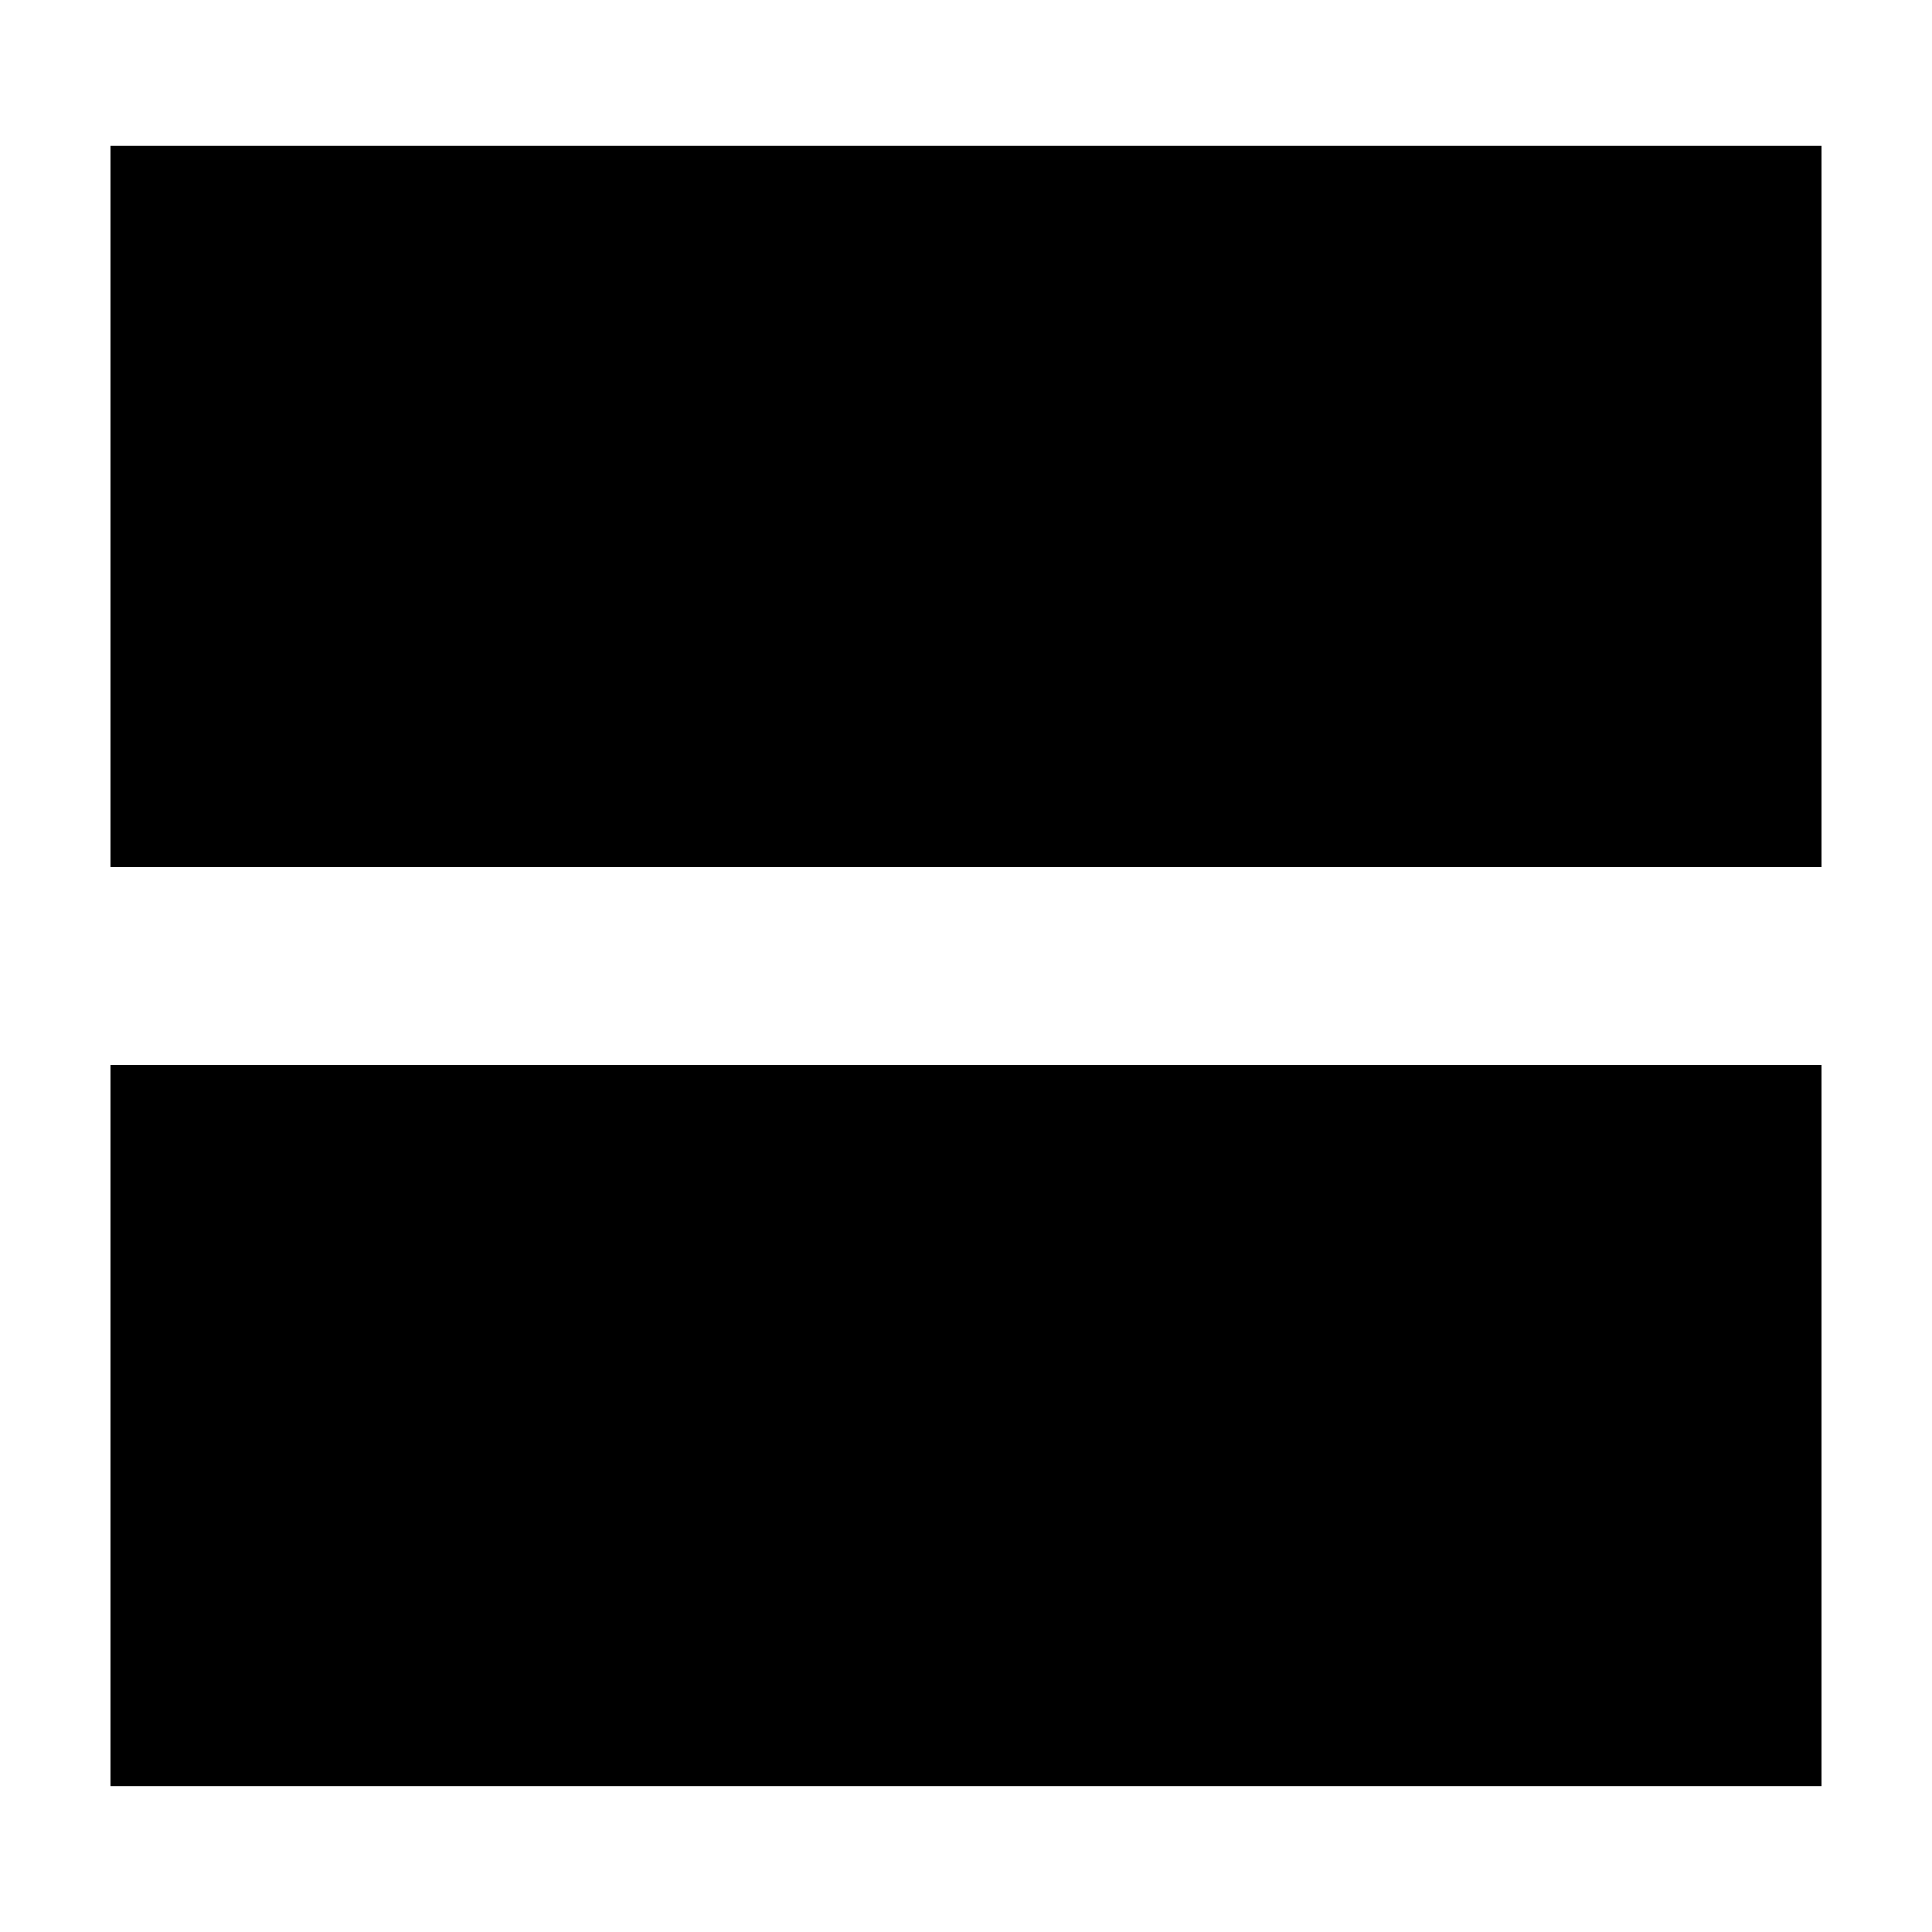 <?xml version="1.0" encoding="UTF-8"?>
<!-- Uploaded to: ICON Repo, www.svgrepo.com, Generator: ICON Repo Mixer Tools -->
<svg fill="#000000" width="800px" height="800px" version="1.1" viewBox="144 144 512 512" xmlns="http://www.w3.org/2000/svg">
 <path d="m173.28 182.65h453.44v191.12h-453.44zm0 243.58h453.44v191.11h-453.44z" fill-rule="evenodd"/>
</svg>